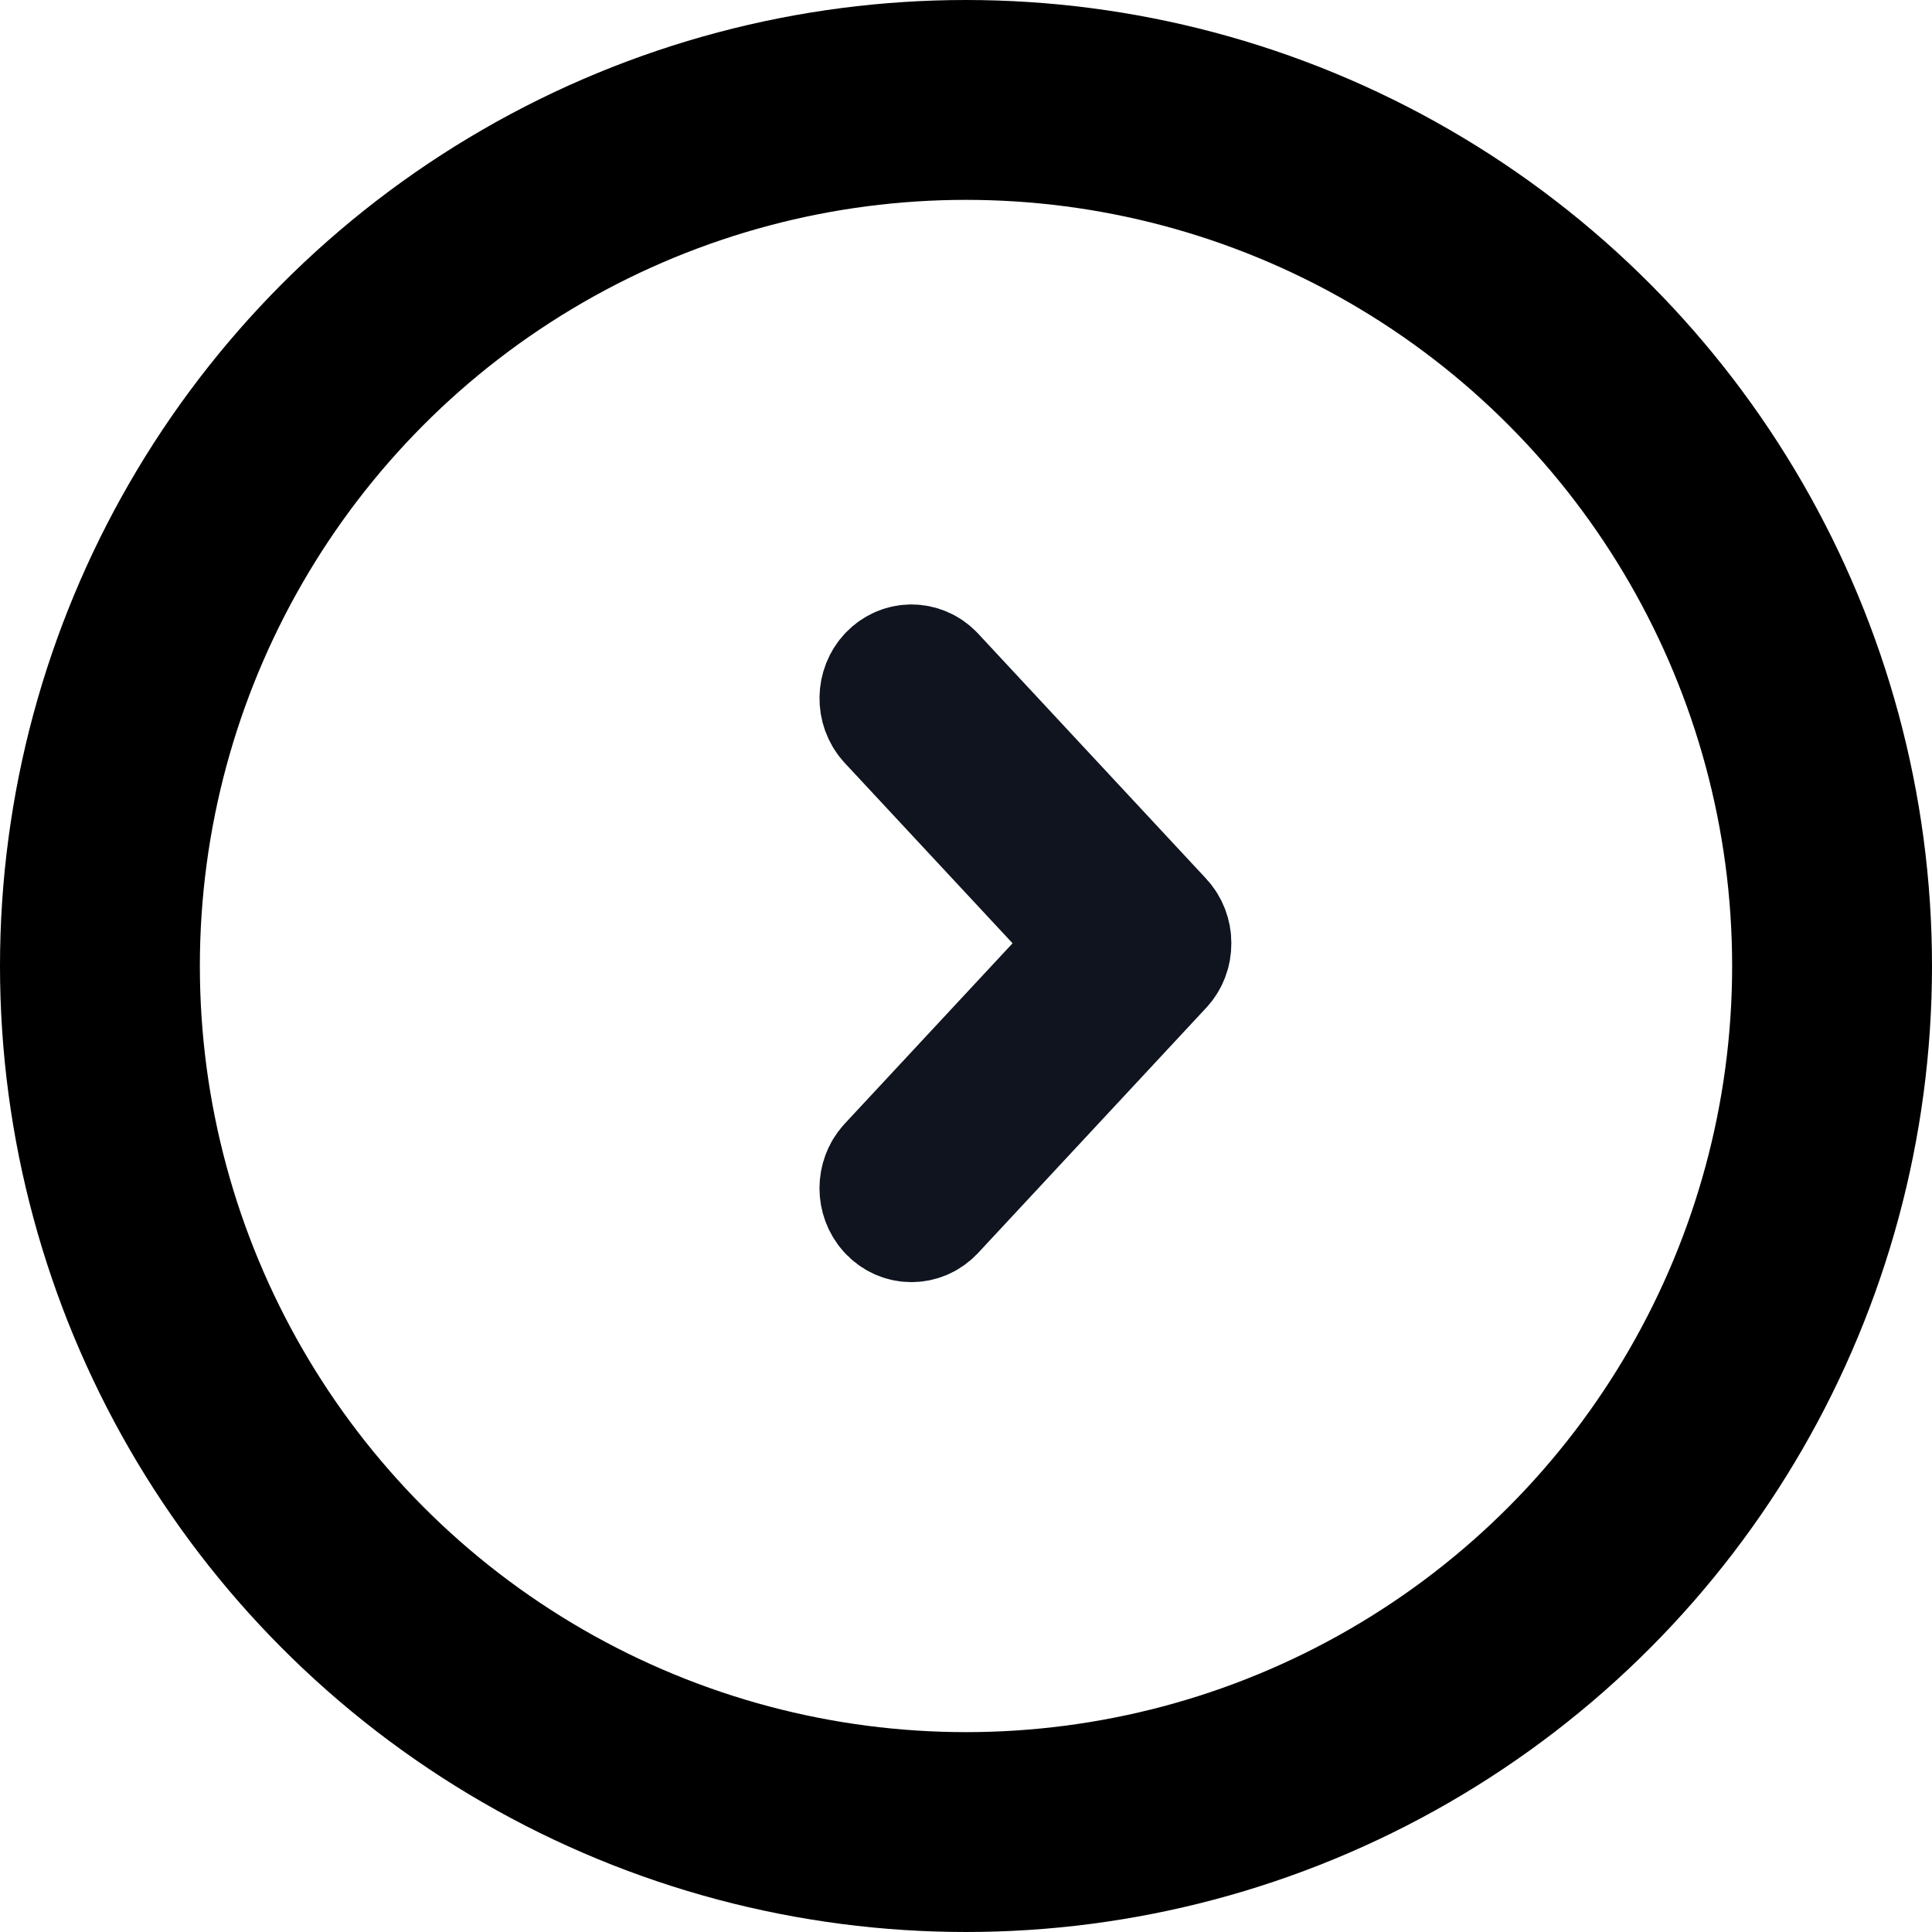 <svg width="29" height="29" viewBox="0 0 29 29" fill="none" xmlns="http://www.w3.org/2000/svg">
<circle cx="14.5" cy="14.5" r="13" stroke="black" stroke-width="3"/>
<path d="M13.417 10.188C13.266 10.345 13.262 10.604 13.408 10.767L16.565 14.159L13.408 17.552C13.265 17.71 13.265 17.962 13.408 18.12C13.554 18.283 13.795 18.287 13.946 18.13L17.372 14.448C17.444 14.372 17.484 14.268 17.483 14.159C17.484 14.051 17.444 13.947 17.372 13.87L13.946 10.188C13.798 10.035 13.565 10.035 13.417 10.188Z" fill="#0F141F" stroke="#0F141F" stroke-width="2"/>
</svg>
